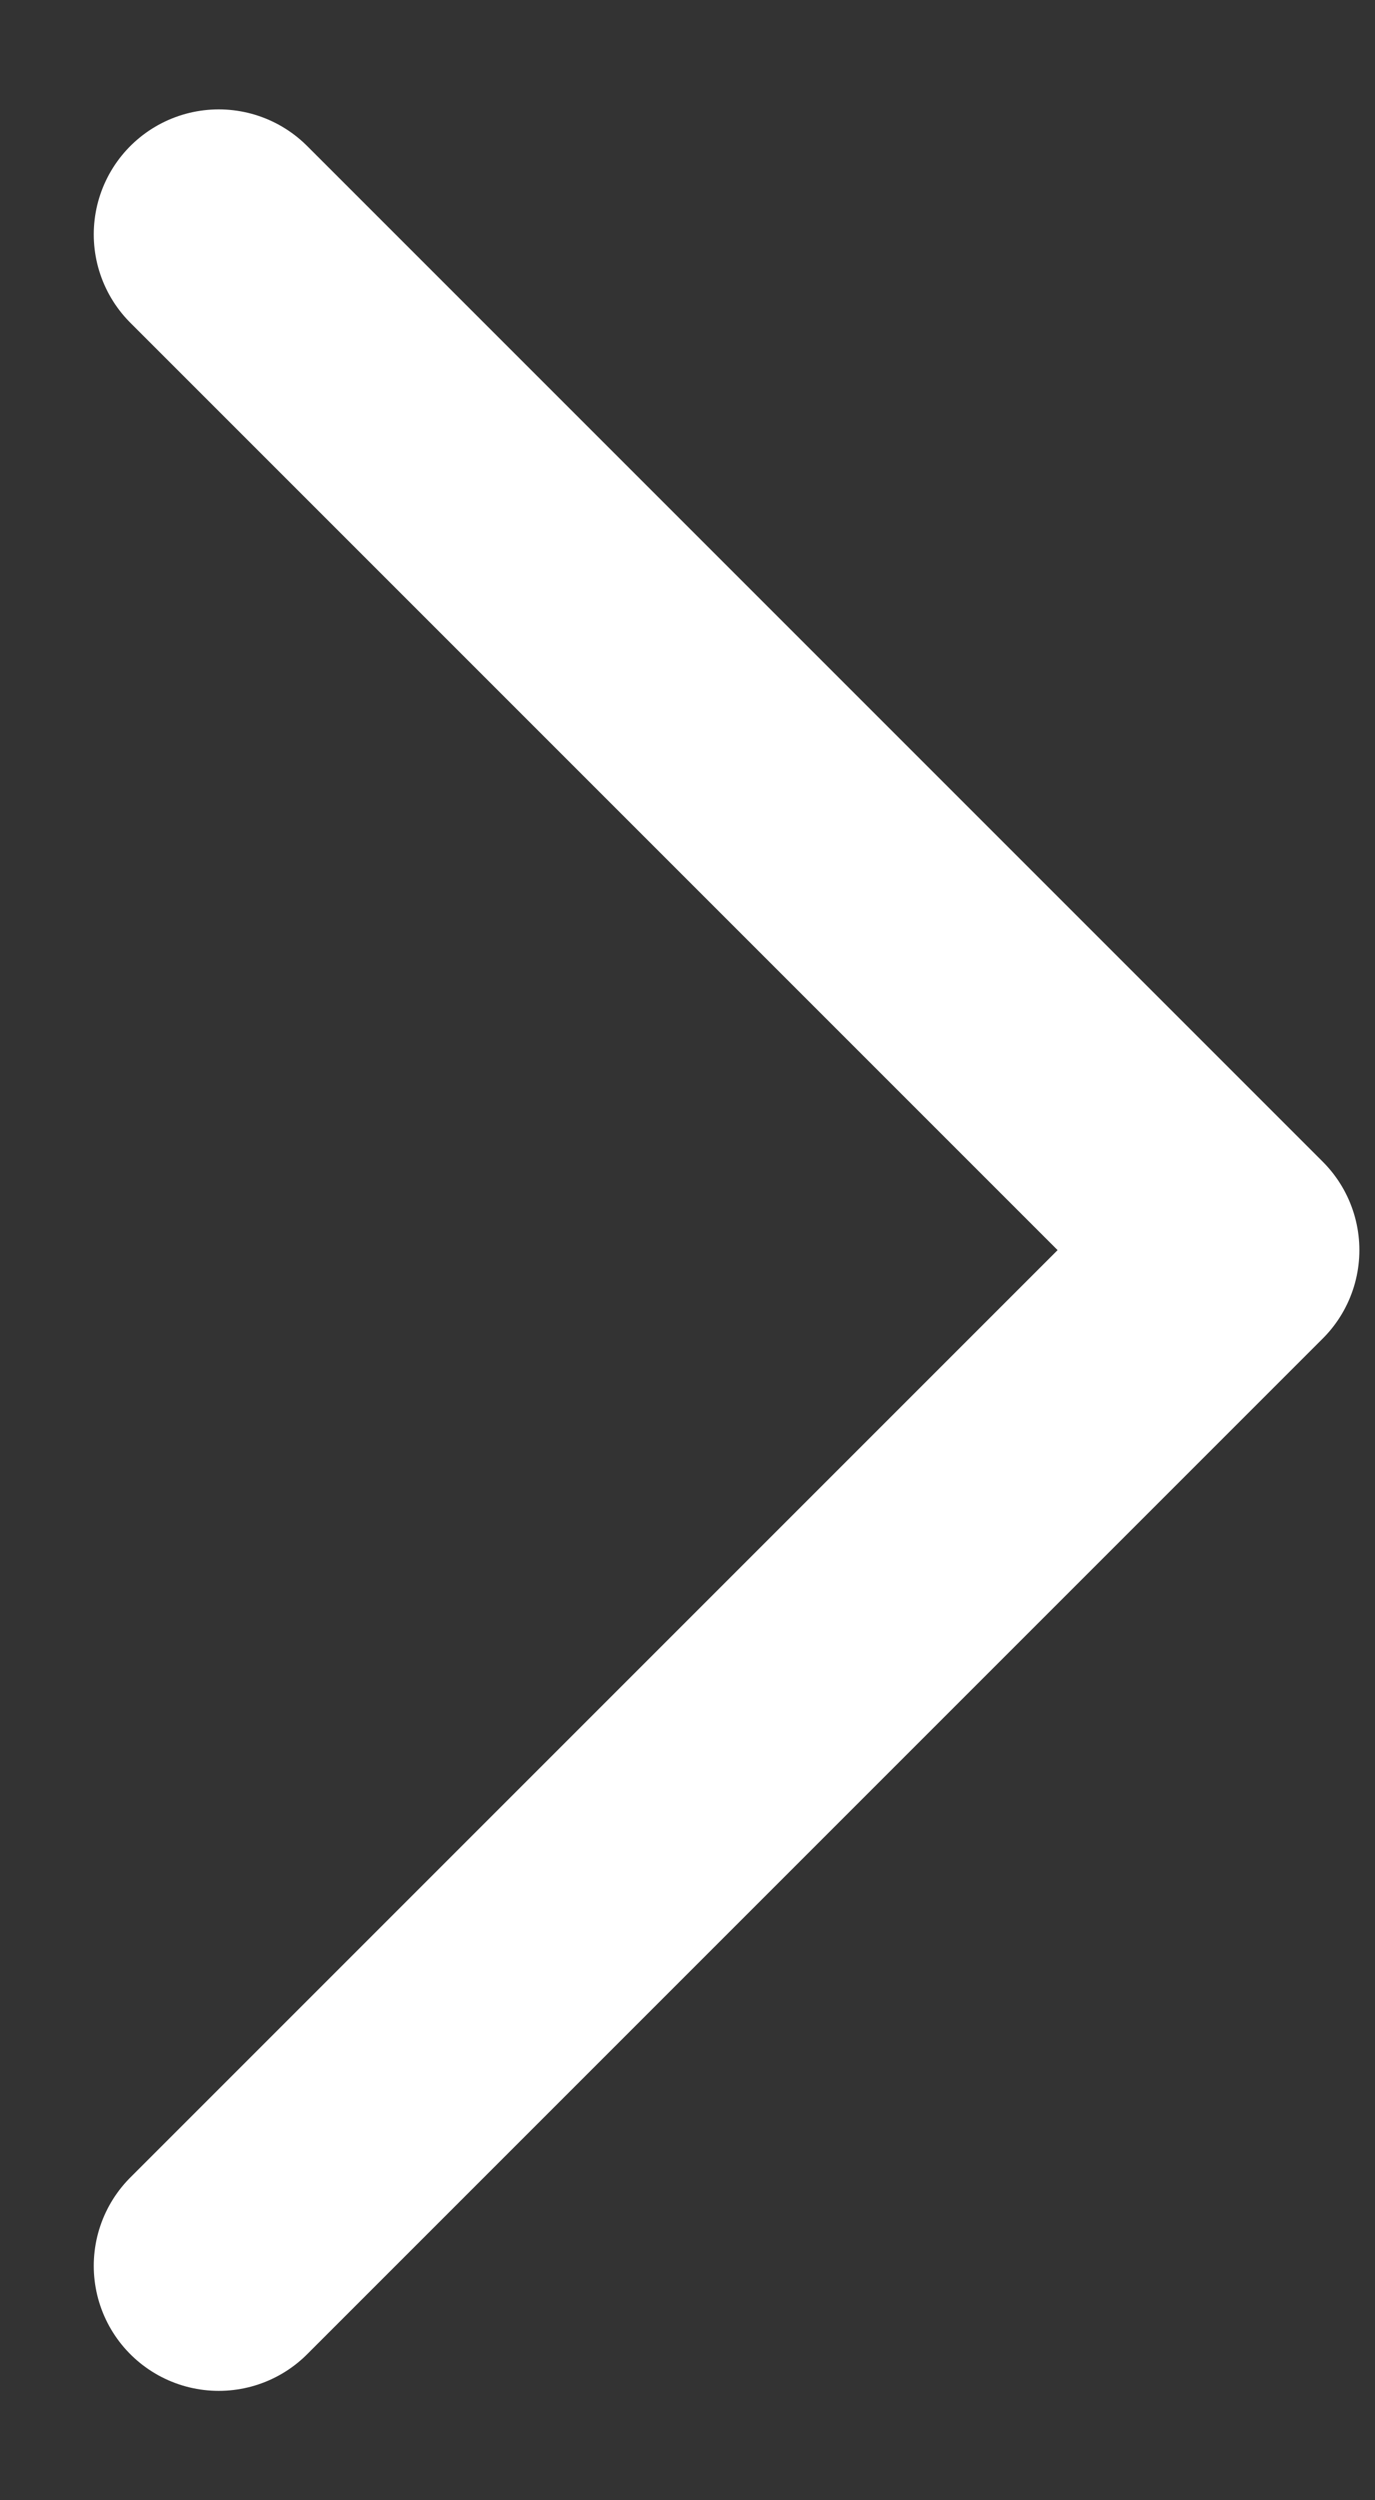 <svg width="11" height="20" viewBox="0 0 11 20" fill="none" xmlns="http://www.w3.org/2000/svg">
<rect x="0" y="0" width="11" height="20" fill="#333333" stroke="none"/>
<path d="M1.75 1.875L9.875 10L1.75 18.125" stroke="white" stroke-width="2" stroke-linecap="round" stroke-linejoin="round"/>
</svg>
